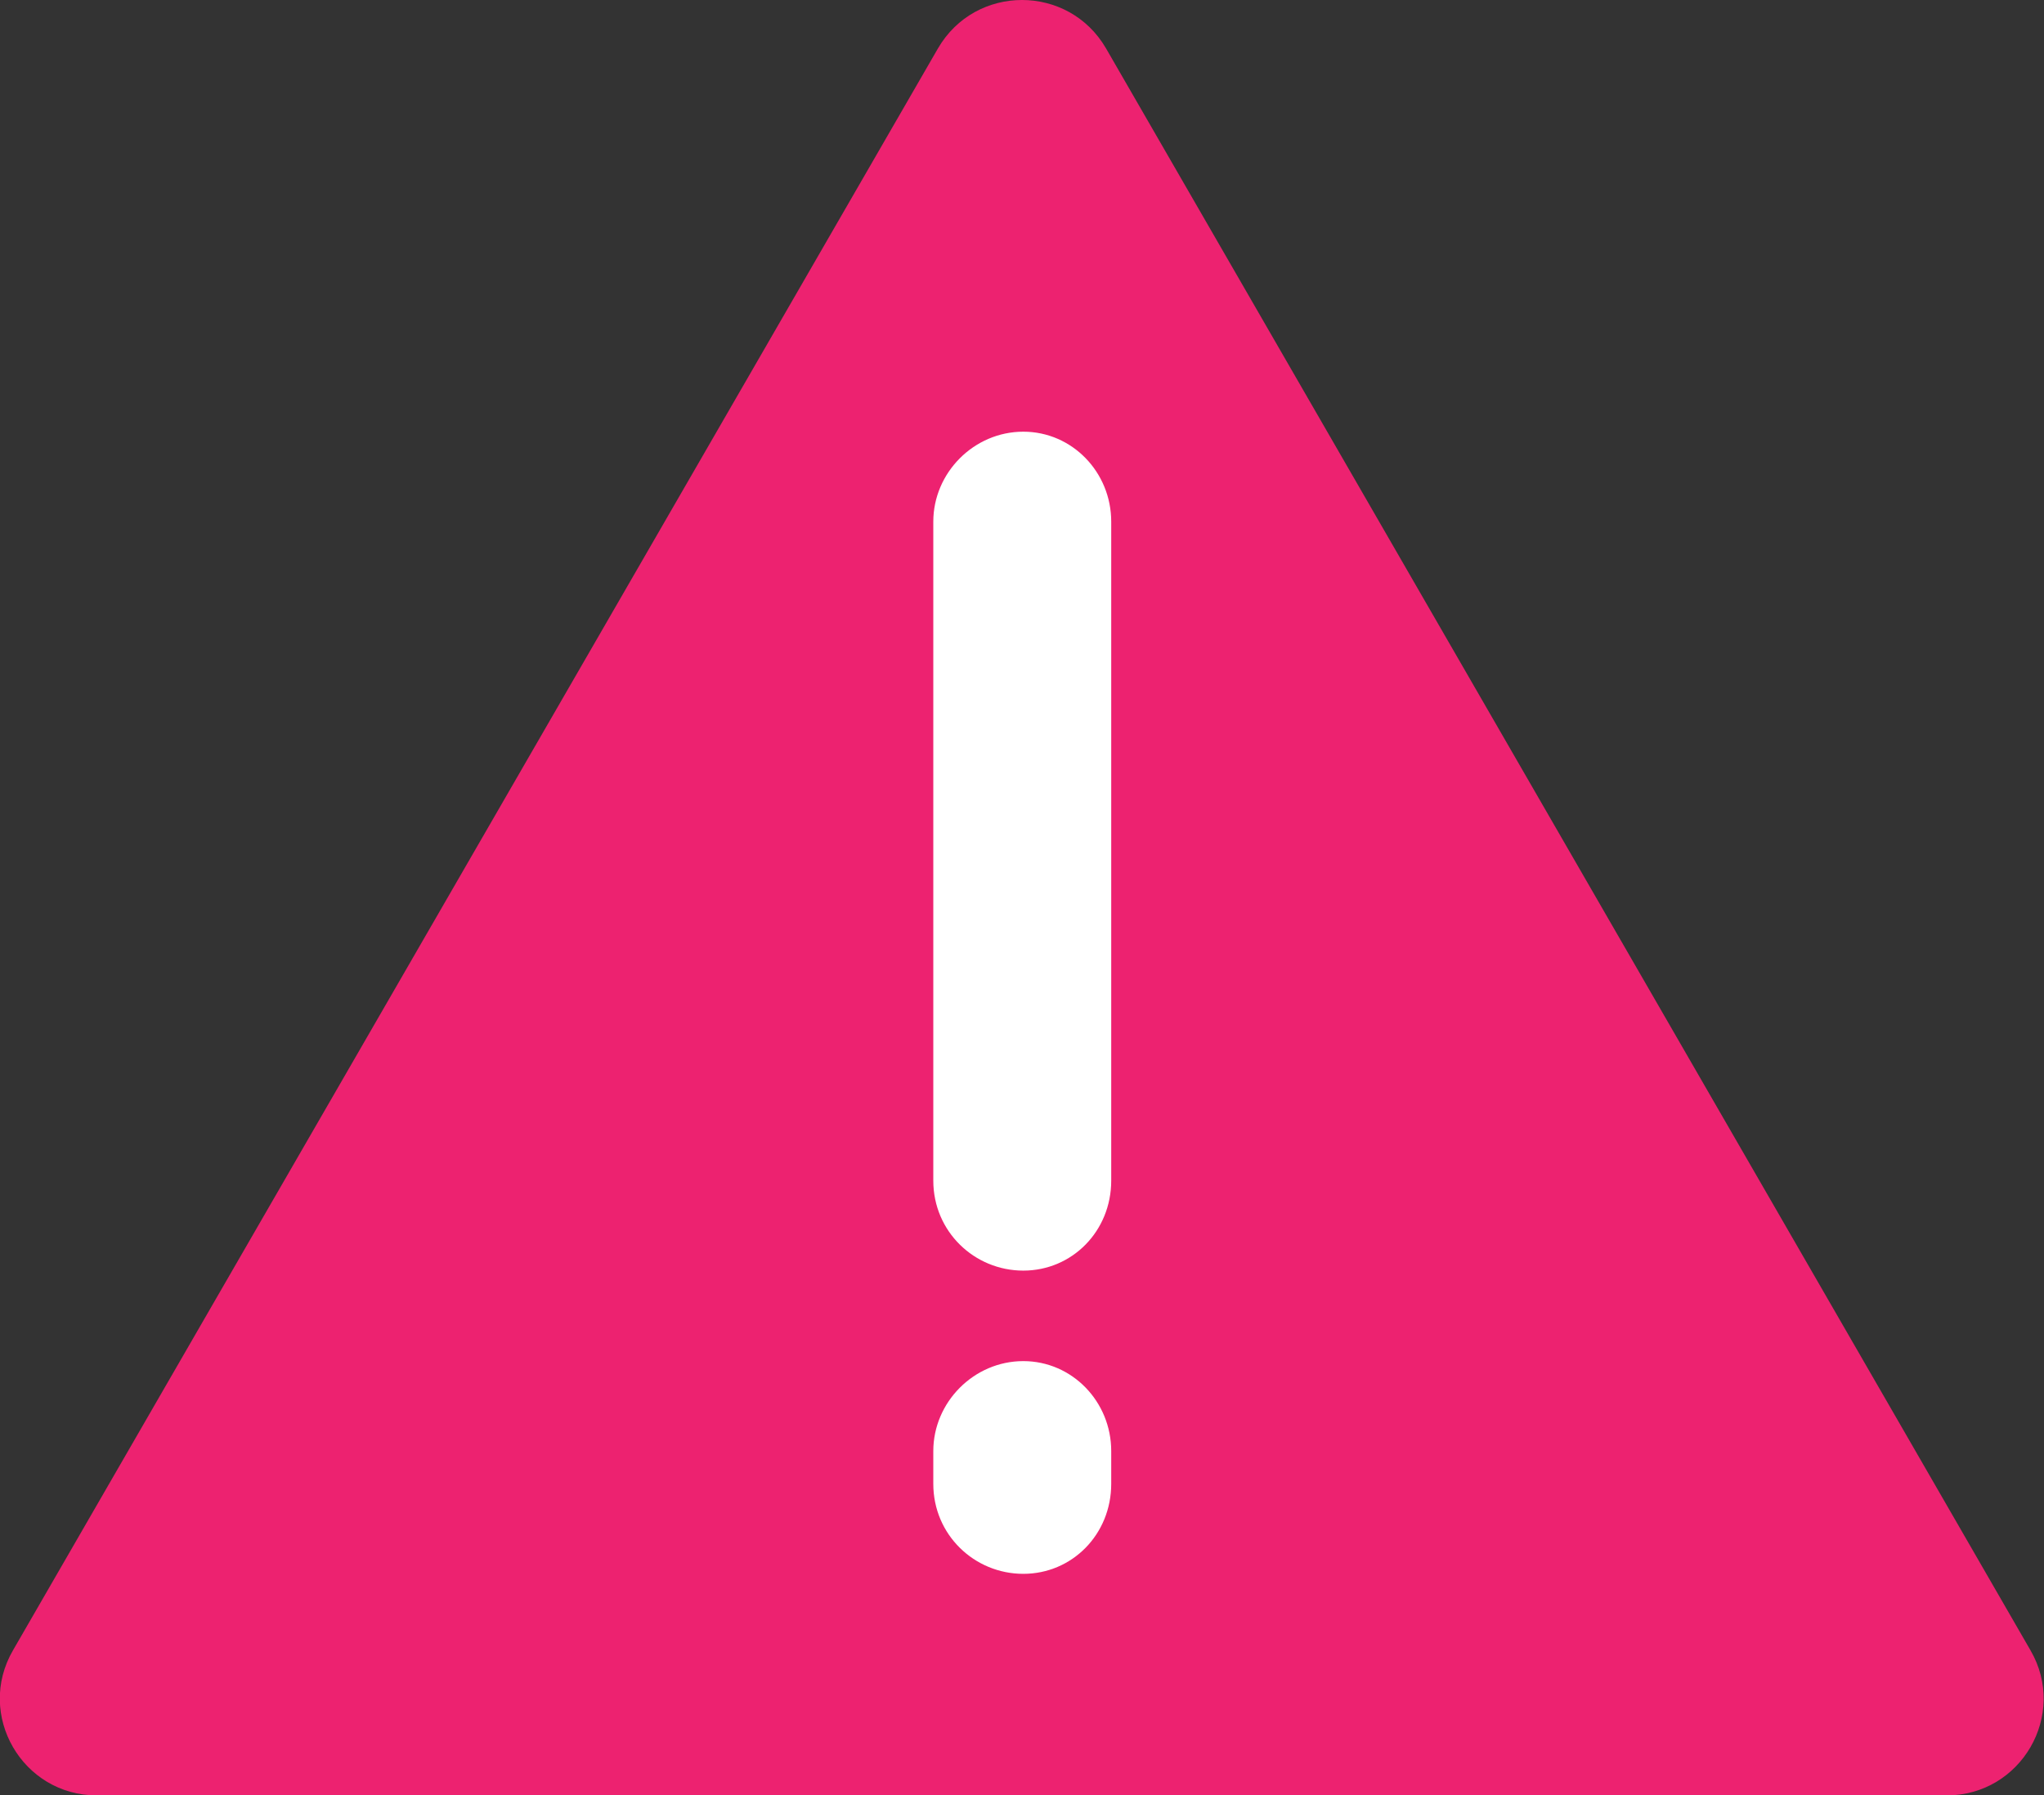 <?xml version="1.0" encoding="UTF-8"?><svg id="Layer_2" xmlns="http://www.w3.org/2000/svg" viewBox="0 0 39.29 34.52"><rect x="0" y="0" width="39.29" height="34.52" fill="#333333" stroke="none"/><defs><style>.cls-1{fill:#fff;}.cls-2{fill:#ed2270;}</style></defs><g id="grafismos"><path class="cls-2" d="m18.03.93L.25,31.73c-.72,1.24.18,2.79,1.61,2.79h35.56c1.43,0,2.33-1.55,1.61-2.79L21.26.93c-.72-1.24-2.51-1.24-3.23,0Z"/><path class="cls-1" d="m17.94,22.7v-12.67c0-.94.78-1.73,1.73-1.73.94,0,1.69.78,1.69,1.73v12.67c0,.97-.75,1.73-1.69,1.73-.94,0-1.73-.75-1.73-1.73Zm1.73,7.56c-.94,0-1.73-.75-1.73-1.73v-.63c0-.94.78-1.73,1.73-1.73.94,0,1.69.78,1.69,1.73v.63c0,.97-.75,1.73-1.69,1.73Z"/></g></svg>